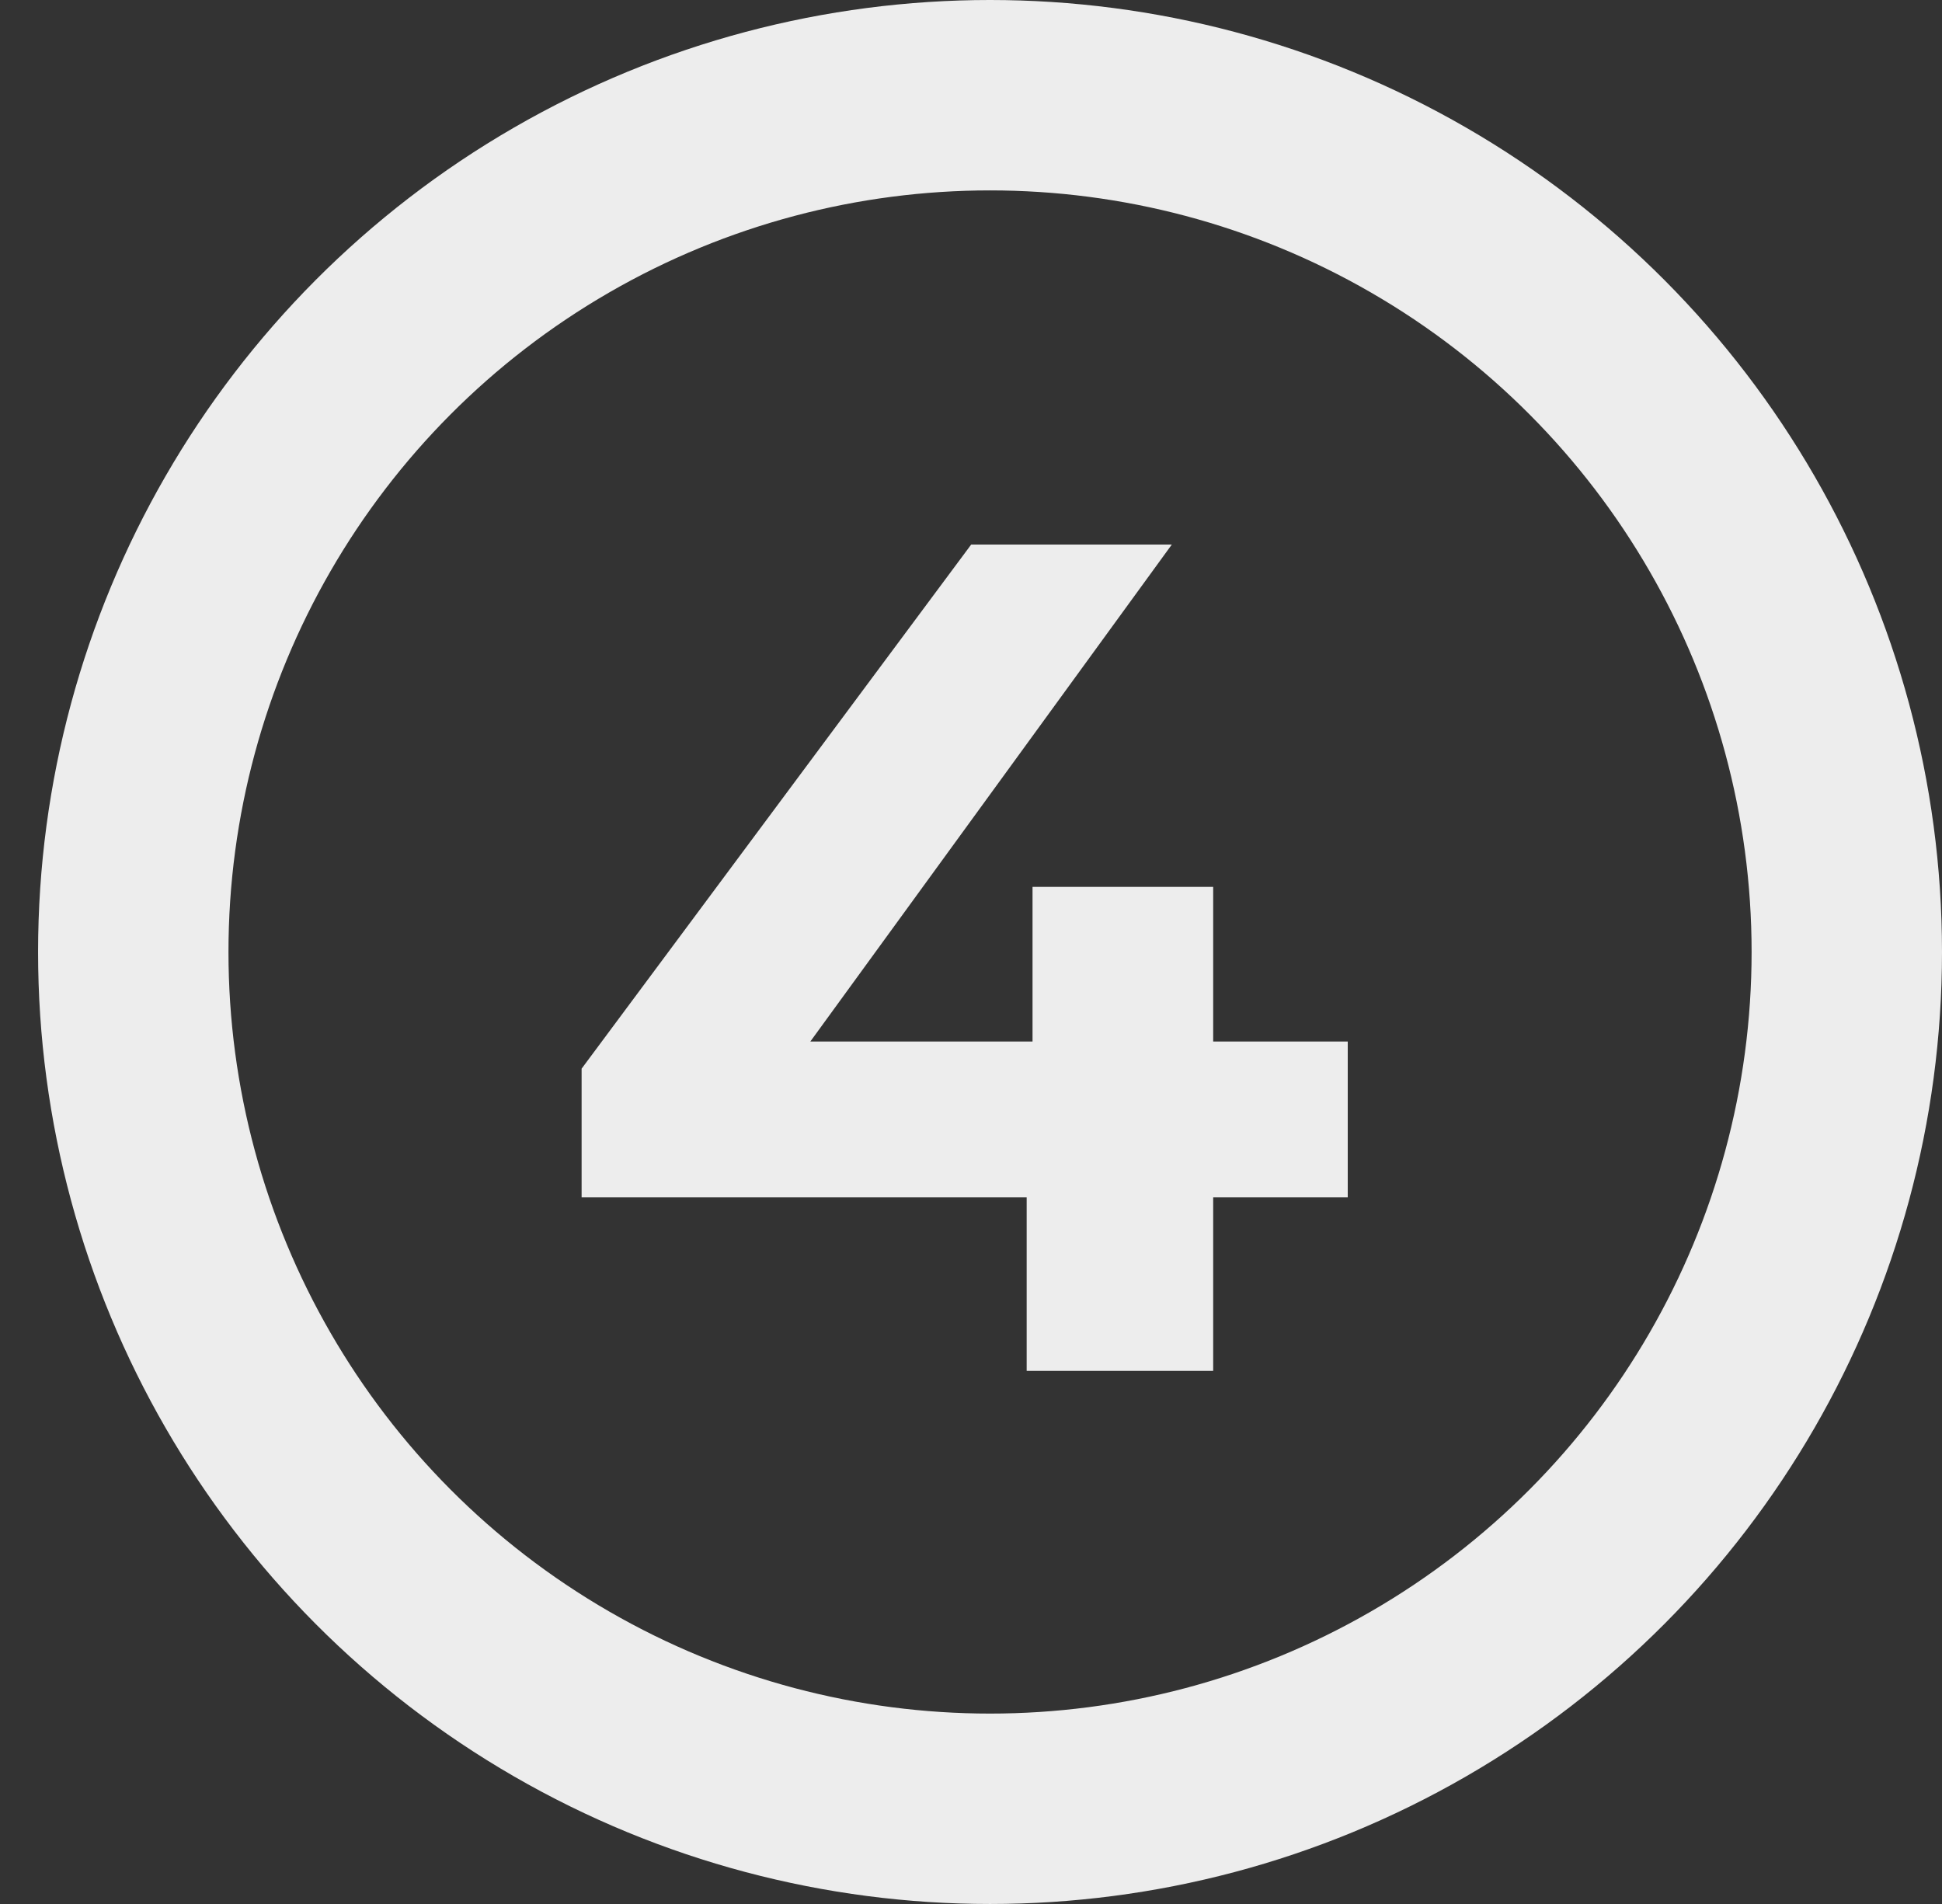 <svg xmlns="http://www.w3.org/2000/svg" width="51" height="50" viewBox="0 0 51 50" fill="none"><rect x="0" y="0" width="51" height="50" fill="#333333" stroke="none"/><circle cx="26" cy="25" r="22.5" stroke="#EDEDED" stroke-width="5"></circle><path d="M15.274 31.443V28.064L25.505 14.3H30.774L20.762 28.064L18.312 27.351H35.394V31.443H15.274ZM26.962 36V31.443L27.116 27.351V23.29H31.86V36H26.962Z" fill="#EDEDED"></path></svg>